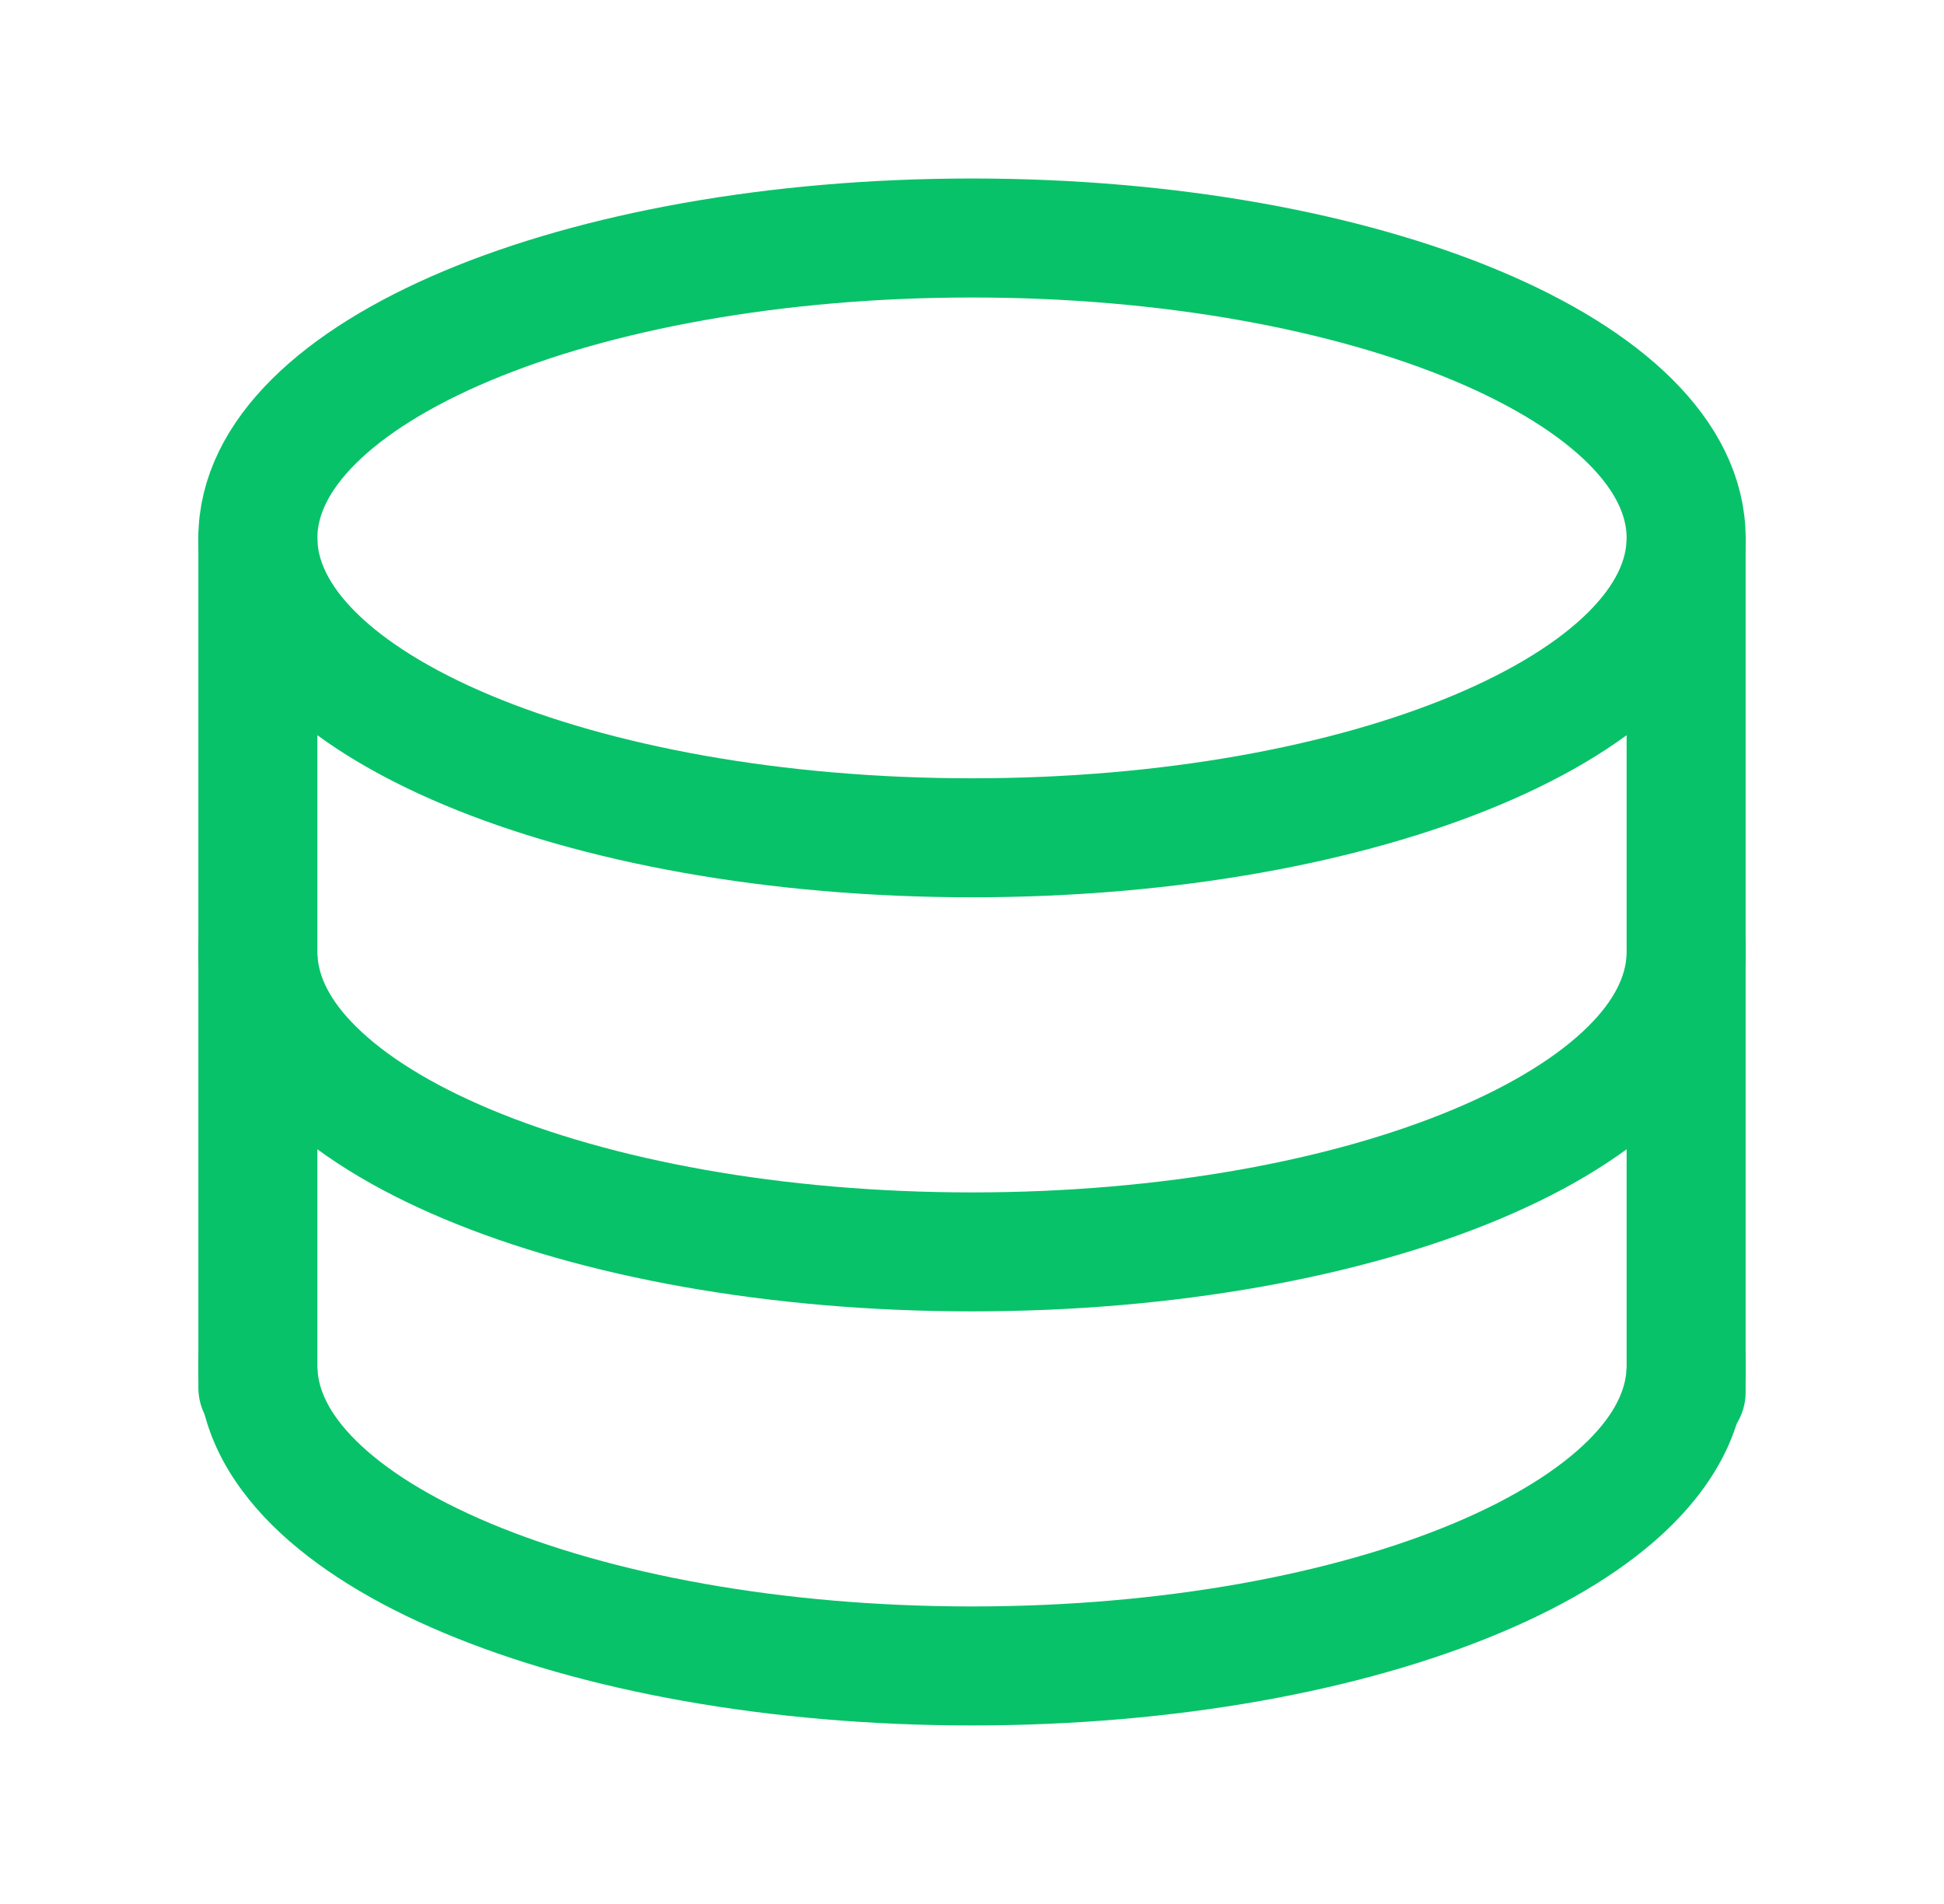 <svg width="49" height="48" viewBox="0 0 49 48" fill="none" xmlns="http://www.w3.org/2000/svg">
<path fill-rule="evenodd" clip-rule="evenodd" d="M6.5 30.81C5.598 31.829 5 33.052 5 34.438C5 36 5.76 37.356 6.858 38.446C7.949 39.53 9.453 40.438 11.191 41.167C14.673 42.63 19.38 43.499 24.5 43.499C29.62 43.499 34.327 42.63 37.809 41.167C39.547 40.438 41.05 39.53 42.142 38.446C43.24 37.356 44 36 44 34.438C44 33.052 43.402 31.829 42.5 30.81V34.511H40.998C40.976 35.022 40.72 35.631 40.029 36.317C39.299 37.042 38.166 37.763 36.647 38.402C33.614 39.675 29.321 40.499 24.5 40.499C19.679 40.499 15.386 39.675 12.353 38.402C10.834 37.763 9.701 37.042 8.972 36.317C8.28 35.631 8.024 35.022 8.002 34.511H6.5V30.81Z" fill="#08C269"/>
<path fill-rule="evenodd" clip-rule="evenodd" d="M24.5 6C19.529 6 15.029 6.846 11.772 8.214C8.515 9.583 6.5 11.473 6.5 13.561C6.5 15.649 8.515 17.539 11.772 18.907C15.029 20.275 19.529 21.121 24.5 21.121C29.471 21.121 33.971 20.275 37.228 18.907C40.485 17.539 42.5 15.649 42.5 13.561C42.5 11.473 40.485 9.583 37.228 8.214C33.971 6.846 29.471 6 24.5 6Z" stroke="#08C269" stroke-width="3" stroke-linecap="round" stroke-linejoin="round"/>
<path fill-rule="evenodd" clip-rule="evenodd" d="M6.5 20.371C5.598 21.391 5 22.614 5 24C5 25.562 5.76 26.917 6.858 28.007C7.949 29.091 9.453 29.999 11.191 30.729C14.673 32.192 19.38 33.06 24.5 33.06C29.62 33.06 34.327 32.192 37.809 30.729C39.547 29.999 41.05 29.091 42.142 28.007C43.24 26.917 44 25.562 44 24C44 22.614 43.402 21.391 42.5 20.371V24.092H40.998C40.97 24.599 40.711 25.201 40.029 25.878C39.299 26.603 38.166 27.325 36.647 27.963C33.614 29.237 29.321 30.061 24.5 30.061C19.679 30.061 15.386 29.237 12.353 27.963C10.834 27.325 9.701 26.603 8.972 25.878C8.289 25.201 8.03 24.599 8.003 24.092H6.5V20.371Z" fill="#08C269"/>
<path d="M6.5 13.56V34.986" stroke="#08C269" stroke-width="3" stroke-linecap="round"/>
<path d="M42.5 13.673V35.098" stroke="#08C269" stroke-width="3" stroke-linecap="round"/>
</svg>
